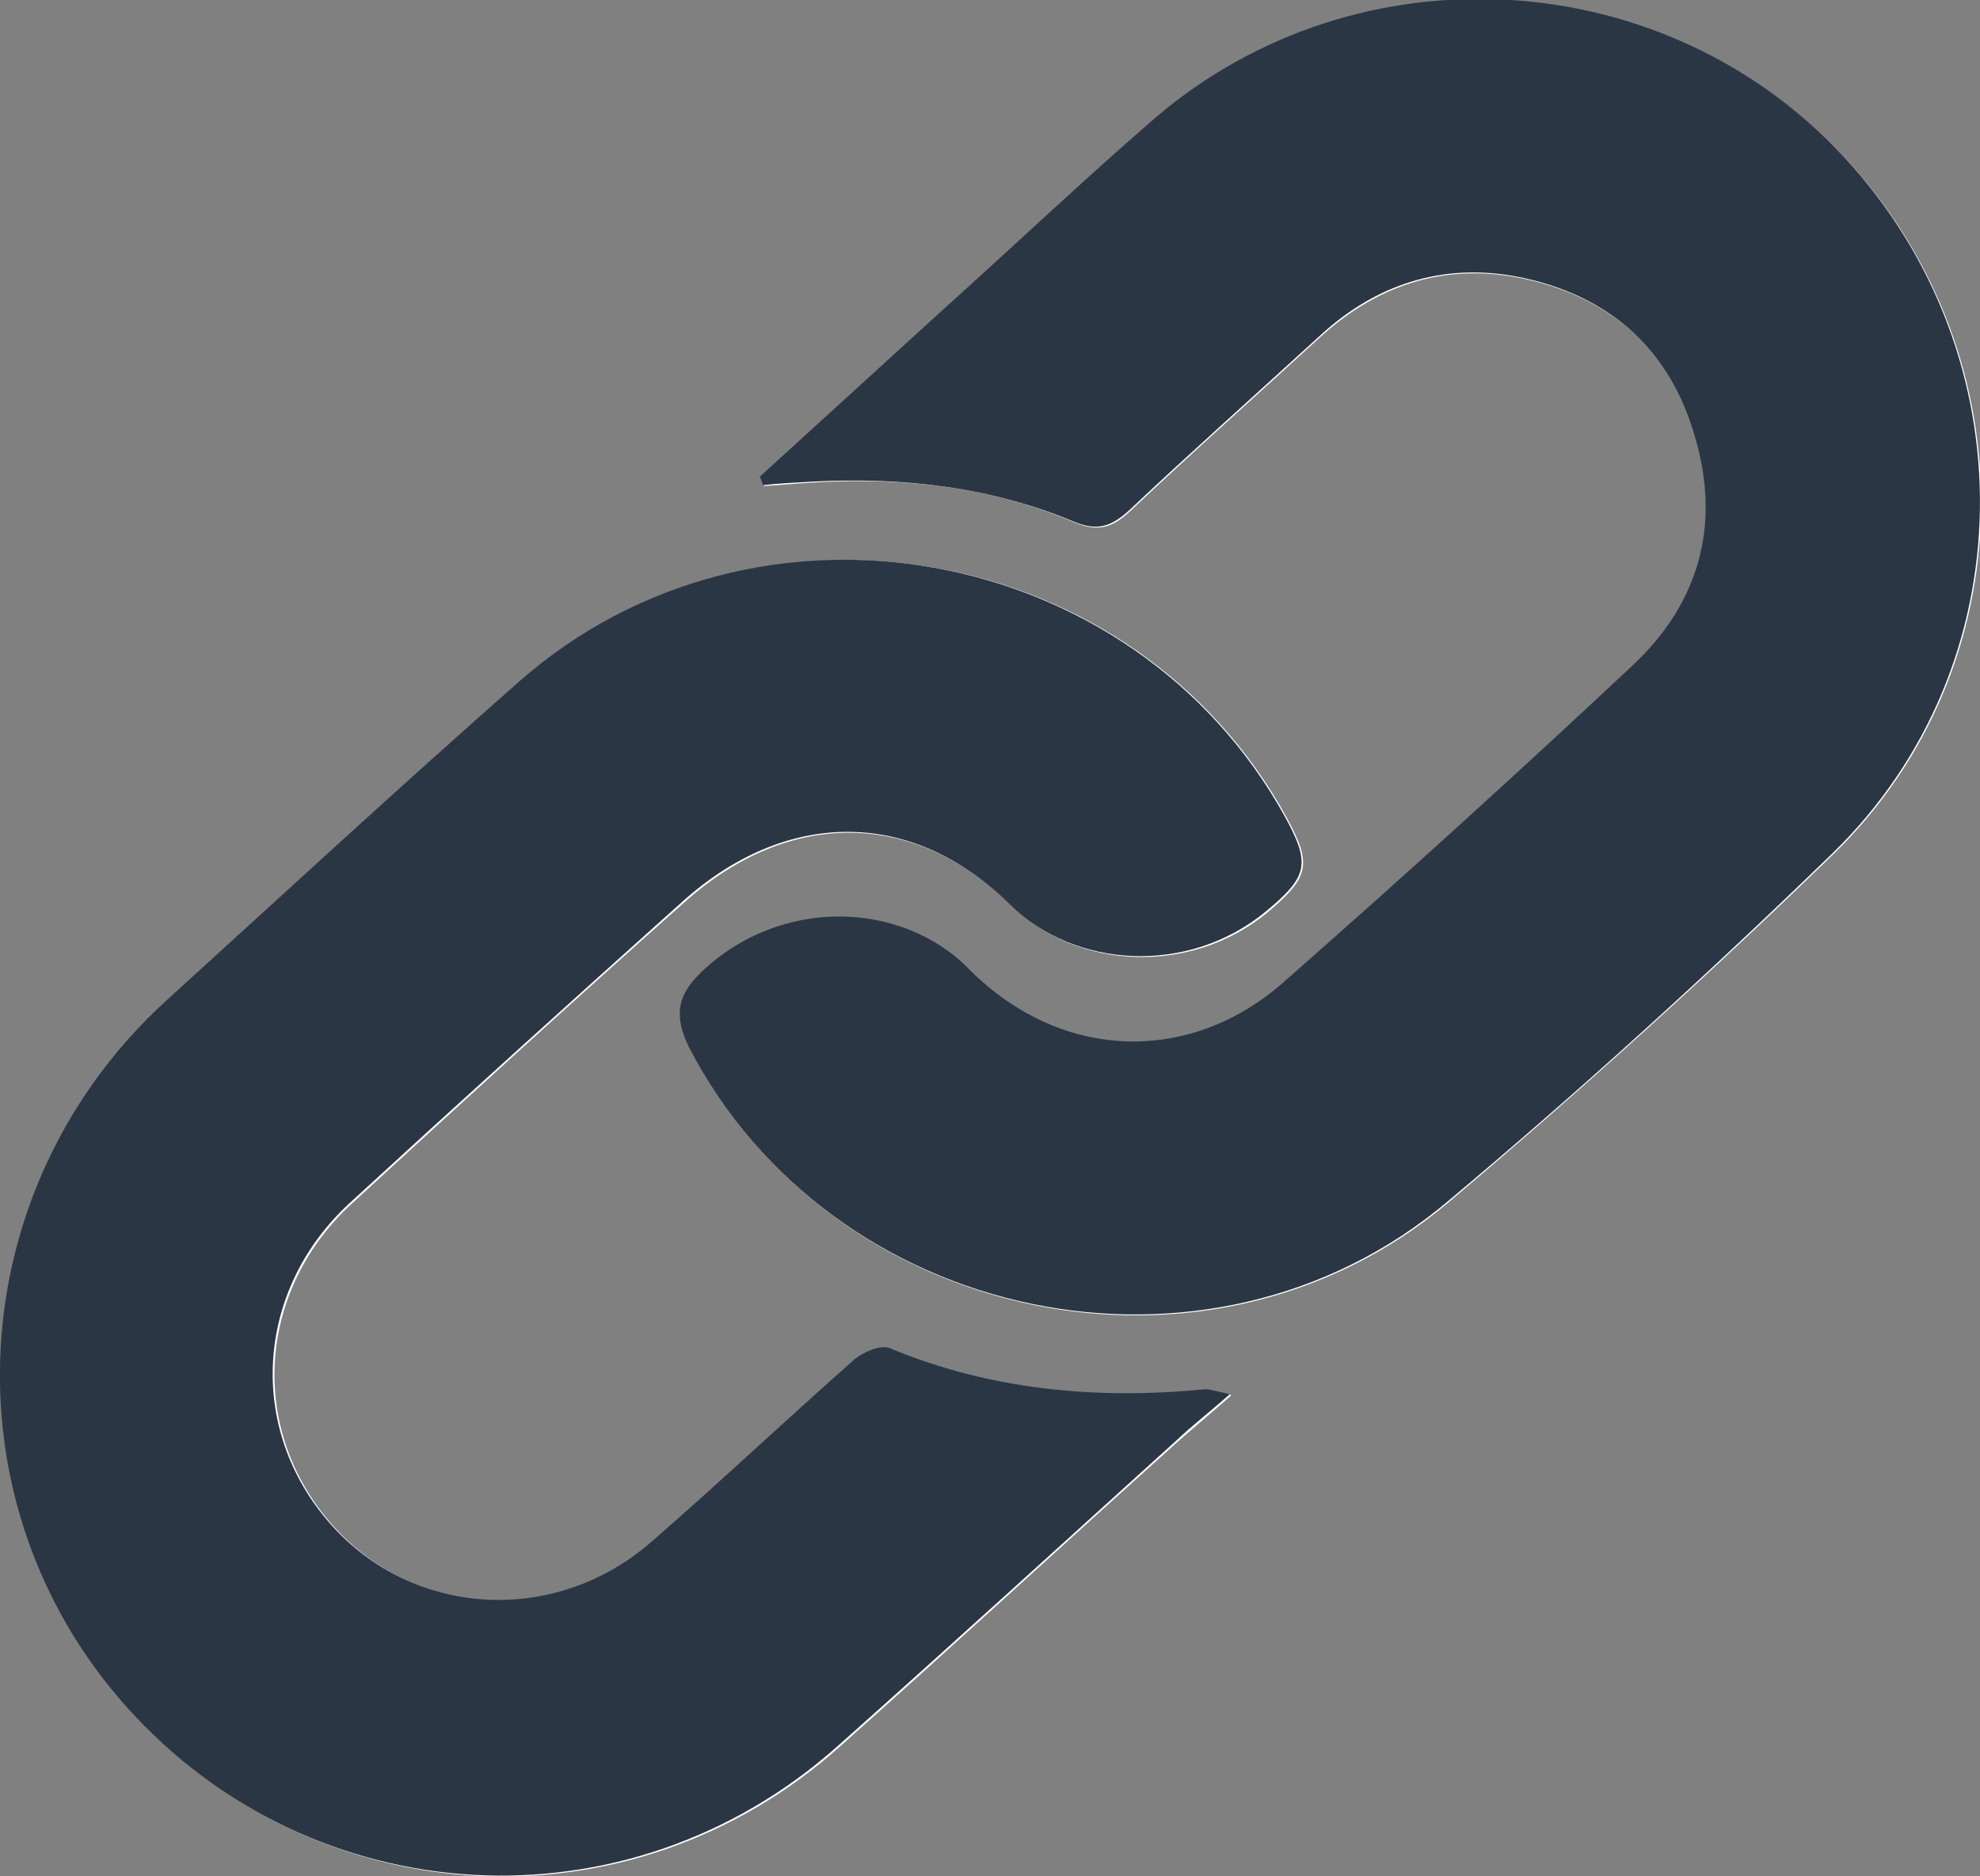 <?xml version="1.0" encoding="UTF-8"?><svg xmlns="http://www.w3.org/2000/svg" width="22.16" height="21" viewBox="0 0 22.16 21"><rect x="0" y="0" width="22.16" height="21" fill="#808080" stroke="none"/><g id="a"/><g id="b"><g id="c"><g id="d"><path d="M13.76,15.61c-.18-.04-.21-.05-.25-.05-1.21,.12-2.39,0-3.53-.46-.1-.04-.29,.04-.39,.12-.76,.67-1.51,1.37-2.27,2.04-1.09,.95-2.67,.86-3.6-.19-.94-1.06-.85-2.62,.22-3.6,1.23-1.13,2.47-2.26,3.72-3.37,1.16-1.04,2.56-1.05,3.67,.04,.71,.71,1.99,.79,2.86,.07,.46-.39,.5-.53,.21-1.06-1.7-3.09-5.91-3.85-8.56-1.52-1.34,1.18-2.66,2.39-3.97,3.59-2.29,2.1-2.48,5.61-.43,7.9,2.09,2.33,5.61,2.53,7.96,.43,1.27-1.13,2.52-2.28,3.79-3.42,.17-.15,.35-.3,.59-.51ZM8.51,5.33l.04,.11c.19-.01,.38-.03,.57-.04,1-.06,1.98,.05,2.91,.45,.27,.11,.43,.05,.62-.13,.7-.66,1.42-1.3,2.13-1.95,.67-.61,1.45-.84,2.32-.64,.96,.22,1.61,.82,1.88,1.77,.28,.98,.04,1.86-.7,2.56-1.29,1.2-2.59,2.38-3.9,3.54-1.05,.93-2.5,.89-3.51-.13-.78-.78-2.14-.81-3.01,.02-.27,.25-.33,.48-.14,.84,1.6,3.1,5.81,3.99,8.49,1.73,1.48-1.25,2.92-2.55,4.31-3.9,2.16-2.1,2.2-5.56,.14-7.78-2.02-2.18-5.44-2.4-7.71-.46-.82,.69-1.6,1.43-2.39,2.16-.68,.62-1.36,1.24-2.04,1.86Z" fill="#fff"/><path d="M13.76,15.61c-.24,.21-.42,.35-.59,.51-1.26,1.14-2.52,2.29-3.79,3.42-2.35,2.1-5.87,1.9-7.96-.43-2.05-2.29-1.86-5.8,.43-7.9,1.32-1.2,2.63-2.41,3.97-3.59,2.65-2.32,6.86-1.56,8.56,1.52,.29,.53,.26,.67-.21,1.06-.87,.72-2.14,.64-2.86-.07-1.1-1.09-2.51-1.08-3.67-.04-1.25,1.12-2.49,2.24-3.72,3.37-1.07,.98-1.16,2.54-.22,3.6,.93,1.05,2.52,1.14,3.6,.19,.77-.67,1.51-1.37,2.27-2.04,.1-.08,.29-.16,.39-.12,1.14,.47,2.32,.58,3.53,.46,.04,0,.07,.01,.25,.05Z" fill="#2b3644"/><path d="M8.51,5.33c.68-.62,1.36-1.24,2.04-1.86,.8-.72,1.58-1.46,2.39-2.16,2.27-1.93,5.7-1.72,7.71,.46,2.05,2.22,2.02,5.68-.14,7.78-1.39,1.35-2.83,2.66-4.31,3.9-2.68,2.26-6.89,1.37-8.49-1.73-.18-.36-.12-.59,.14-.84,.88-.84,2.24-.81,3.01-.02,1.02,1.02,2.46,1.06,3.51,.13,1.32-1.16,2.62-2.34,3.9-3.54,.75-.7,.99-1.58,.7-2.56-.27-.95-.92-1.55-1.88-1.77-.87-.2-1.66,.03-2.32,.64-.71,.65-1.43,1.29-2.13,1.95-.2,.18-.35,.24-.62,.13-.93-.39-1.91-.5-2.91-.45-.19,.01-.38,.02-.57,.04l-.04-.11Z" fill="#2b3644"/></g></g></g></svg>